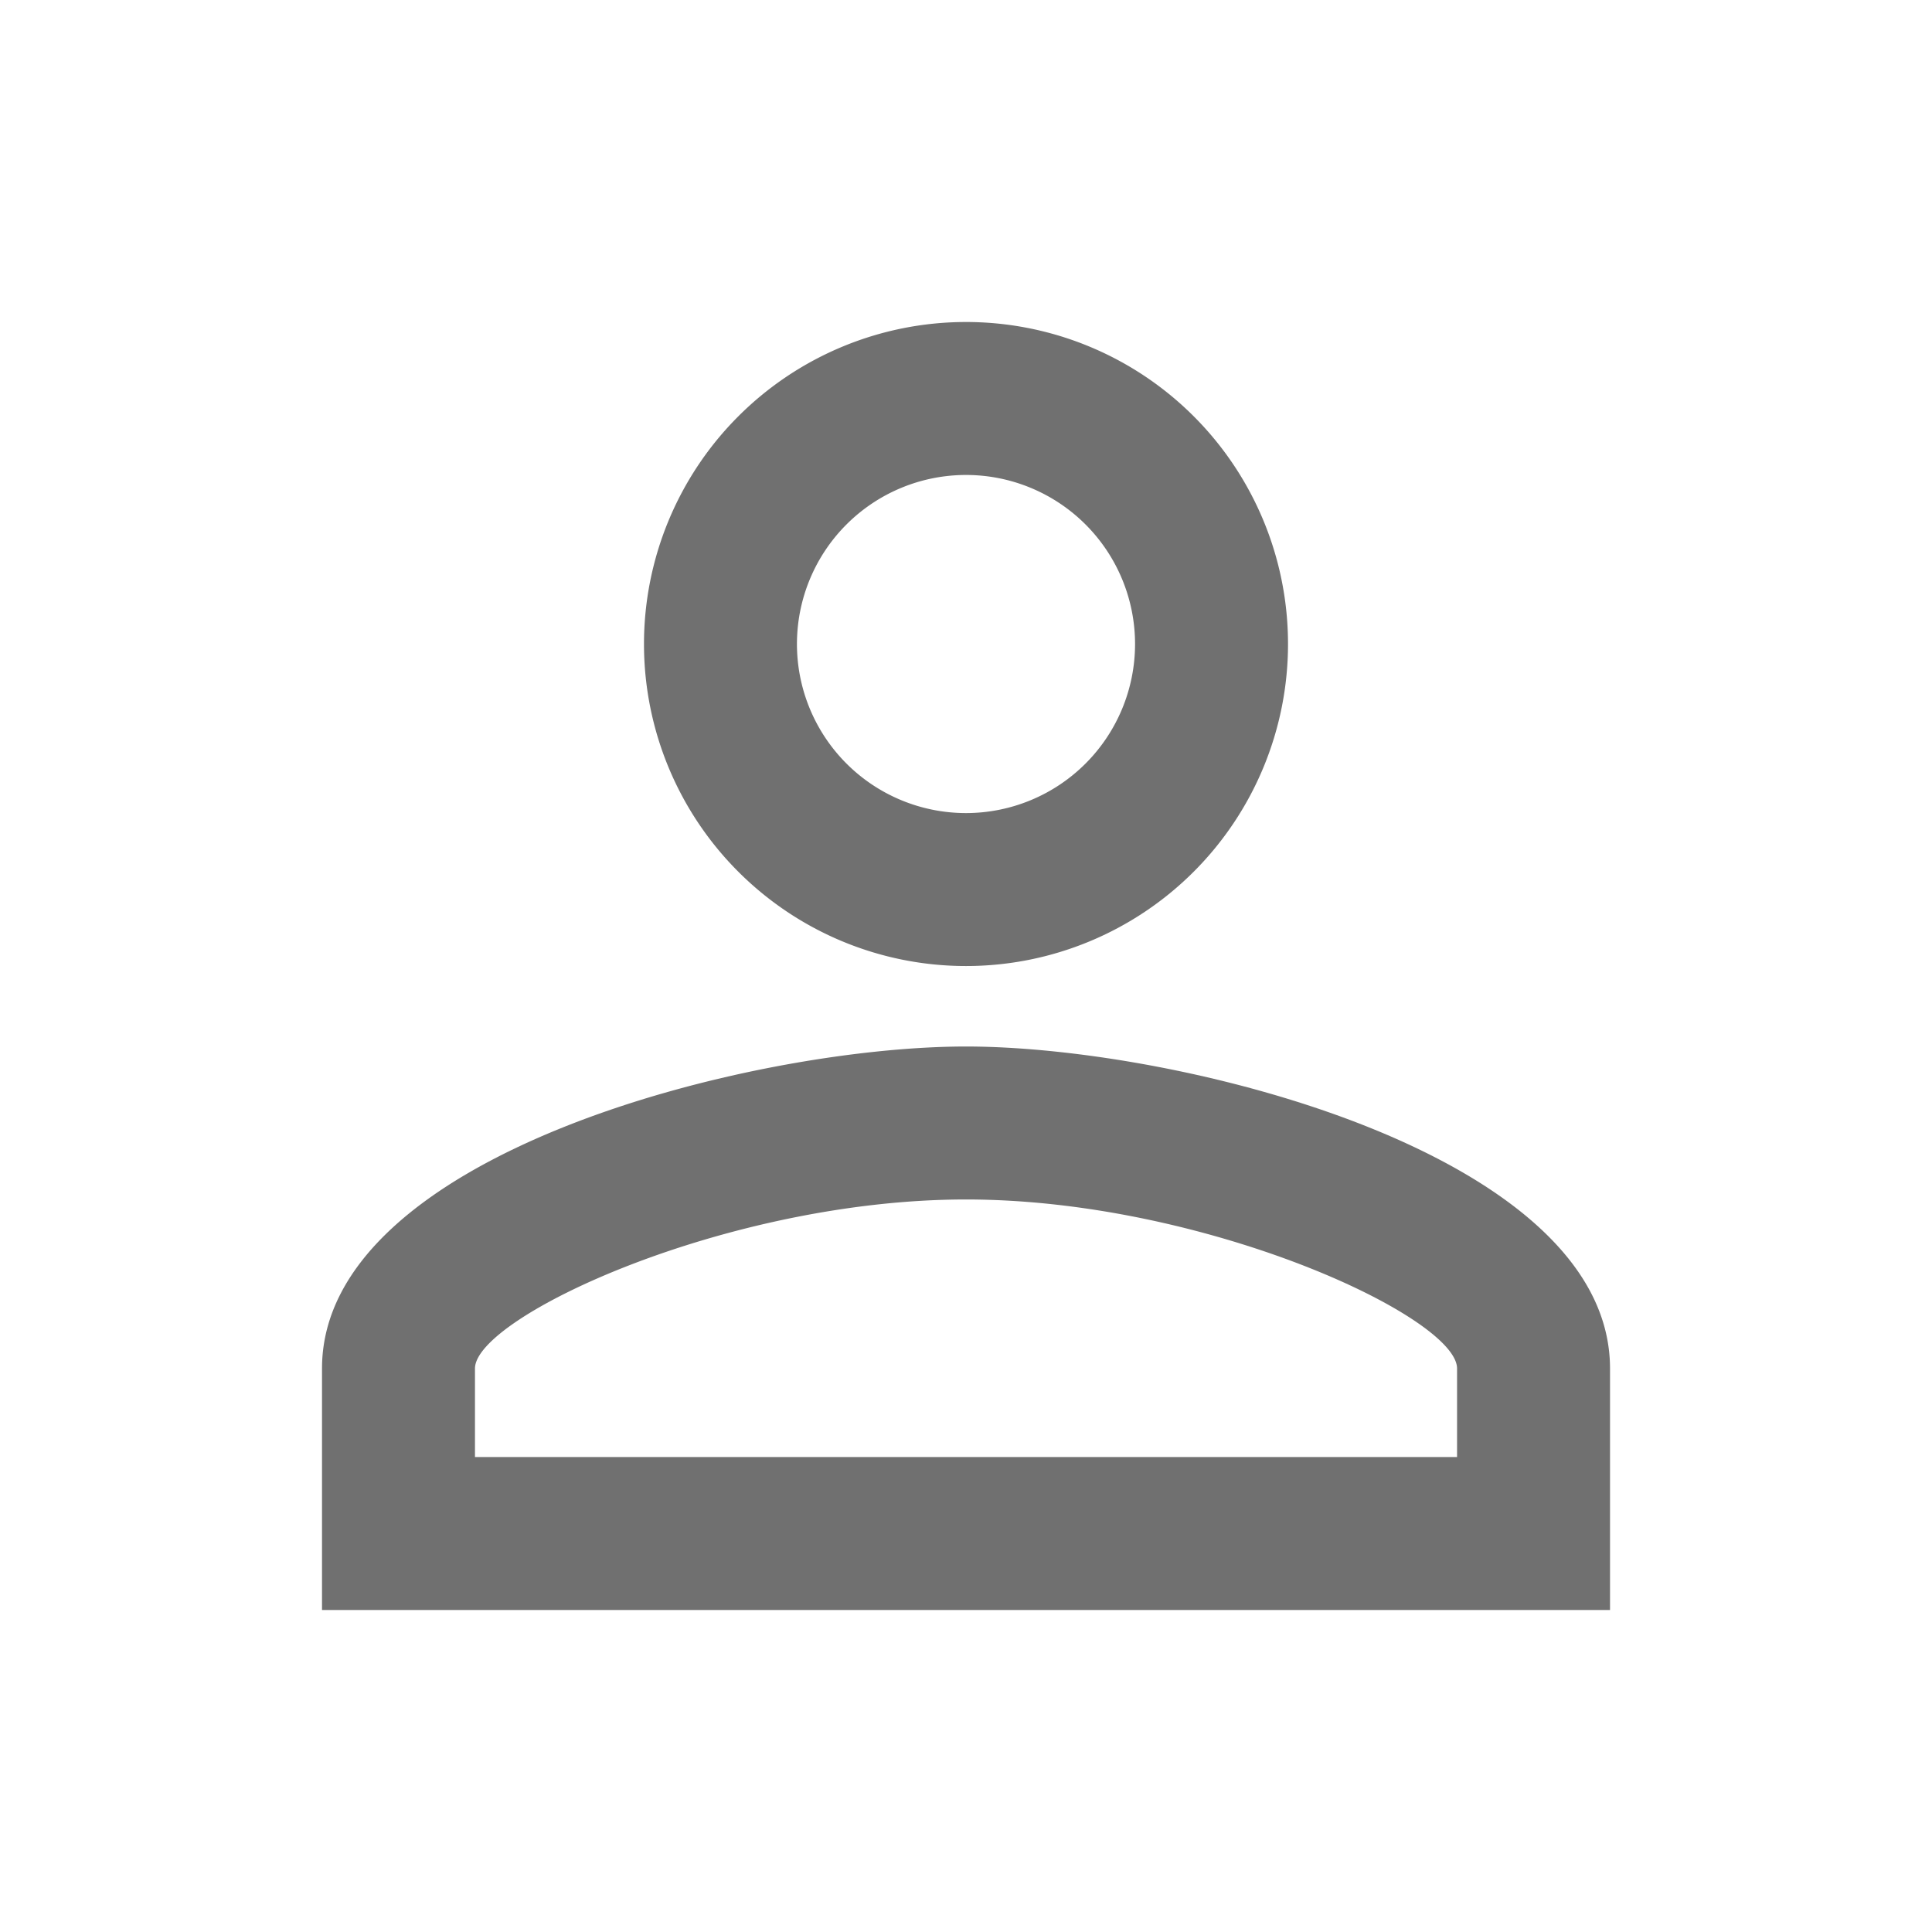 <svg xmlns="http://www.w3.org/2000/svg" xmlns:xlink="http://www.w3.org/1999/xlink" width="64" height="64" viewBox="0 0 64 64">
  <defs>
    <style>
      .cls-1 {
        clip-path: url(#clip-Perfil_1);
      }
      .cls-2 {
        fill: none;
      }
      .cls-3 {
        fill: #707070;
      }
    </style>
    <clipPath id="clip-Perfil_1">
      <rect width="64" height="64"/>
    </clipPath>
  </defs>
  <g id="Perfil_1" data-name="Perfil – 1" class="cls-1">
    <g id="perm_identity-24px">
      <path id="Caminho_2934" data-name="Caminho 2934" class="cls-2" d="M0,0H64V64H0Z"/>
      <path id="Caminho_2935" data-name="Caminho 2935" class="cls-3" d="M25.333,9.067a5.6,5.6,0,1,1-5.6,5.6,5.6,5.6,0,0,1,5.6-5.6m0,24c7.92,0,16.267,3.893,16.267,5.6V41.6H9.067V38.667c0-1.707,8.347-5.6,16.267-5.6M25.333,4A10.667,10.667,0,1,0,36,14.667,10.664,10.664,0,0,0,25.333,4Zm0,24C18.213,28,4,31.573,4,38.667v8H46.667v-8C46.667,31.573,32.453,28,25.333,28Z" transform="translate(6.667 6.667)"/>
    </g>
  </g>
</svg>